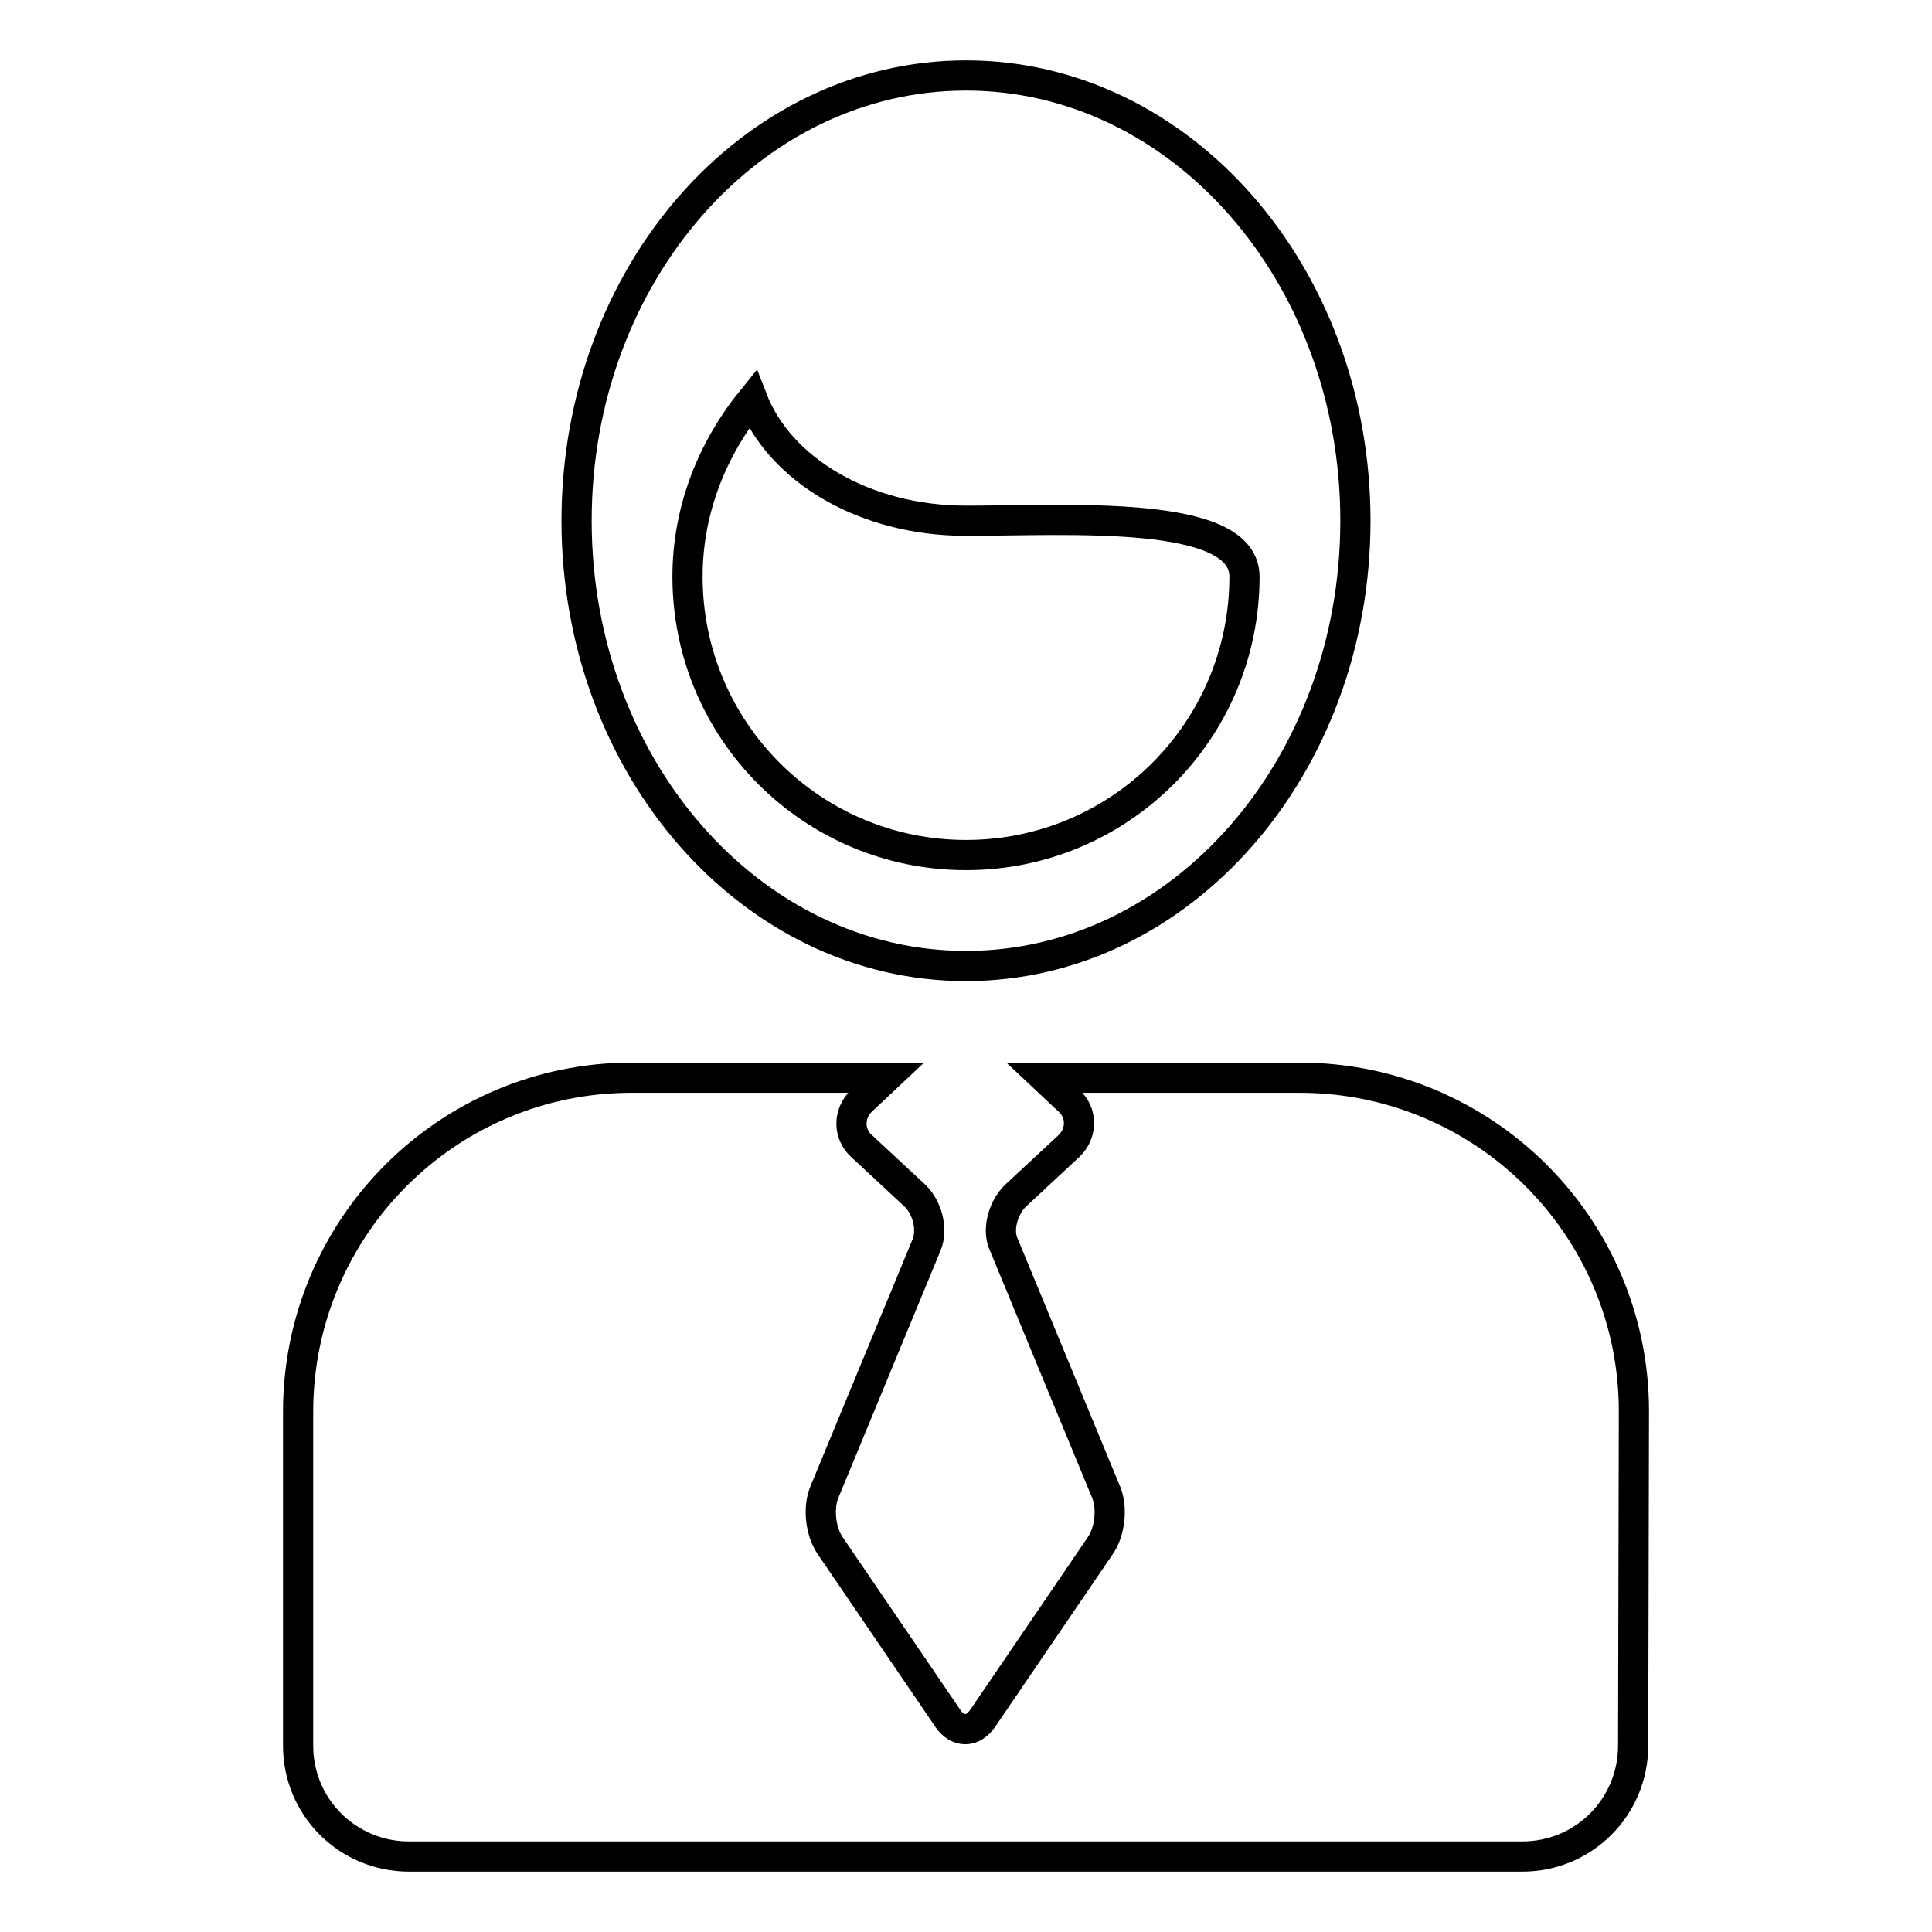 <?xml version="1.0" encoding="utf-8"?>
<!-- Svg Vector Icons : http://www.onlinewebfonts.com/icon -->
<!DOCTYPE svg PUBLIC "-//W3C//DTD SVG 1.1//EN" "http://www.w3.org/Graphics/SVG/1.1/DTD/svg11.dtd">
<svg version="1.1" xmlns="http://www.w3.org/2000/svg" xmlns:xlink="http://www.w3.org/1999/xlink" x="0px" y="0px" viewBox="0 0 256 256" enable-background="new 0 0 256 256" xml:space="preserve">
<g><g><g><g><path stroke-width="4" fill-opacity="0" stroke="#000000"  d="M128,128c28.5,0,51.6-26.4,51.6-59S156.5,10,128,10S76.4,36.4,76.4,69S99.5,128,128,128z M99.7,52.9C103.3,62.2,114.5,69,128,69c13.5,0,36.9-1.6,36.9,7.4c0,20.4-16.5,36.9-36.9,36.9c-20.4,0-36.9-16.5-36.9-36.9C91.1,67.4,94.5,59.3,99.7,52.9z"/><path stroke-width="4" fill-opacity="0" stroke="#000000"  d="M216.5,187c0-24.4-19.8-44.2-44.3-44.2h-33.8l3.3,3.1c1.7,1.6,1.7,4.2,0,5.9l-7.1,6.6c-1.7,1.6-2.5,4.6-1.6,6.5l13.6,32.9c0.8,2,0.5,5.1-0.8,7l-15.6,22.9c-1.3,1.9-3.3,1.9-4.6,0l-15.6-22.9c-1.3-1.9-1.6-5-0.8-7l13.6-32.9c0.8-2,0.1-4.9-1.6-6.5l-7.1-6.6c-1.7-1.6-1.7-4.2,0-5.9l3.3-3.1H83.7c-24.4,0-44.2,19.8-44.2,44.3v44.2c0,8.2,6.6,14.7,14.7,14.7h147.5c8.2,0,14.7-6.6,14.7-14.7L216.5,187L216.5,187z"/></g></g><g></g><g></g><g></g><g></g><g></g><g></g><g></g><g></g><g></g><g></g><g></g><g></g><g></g><g></g><g></g></g></g>
</svg>
